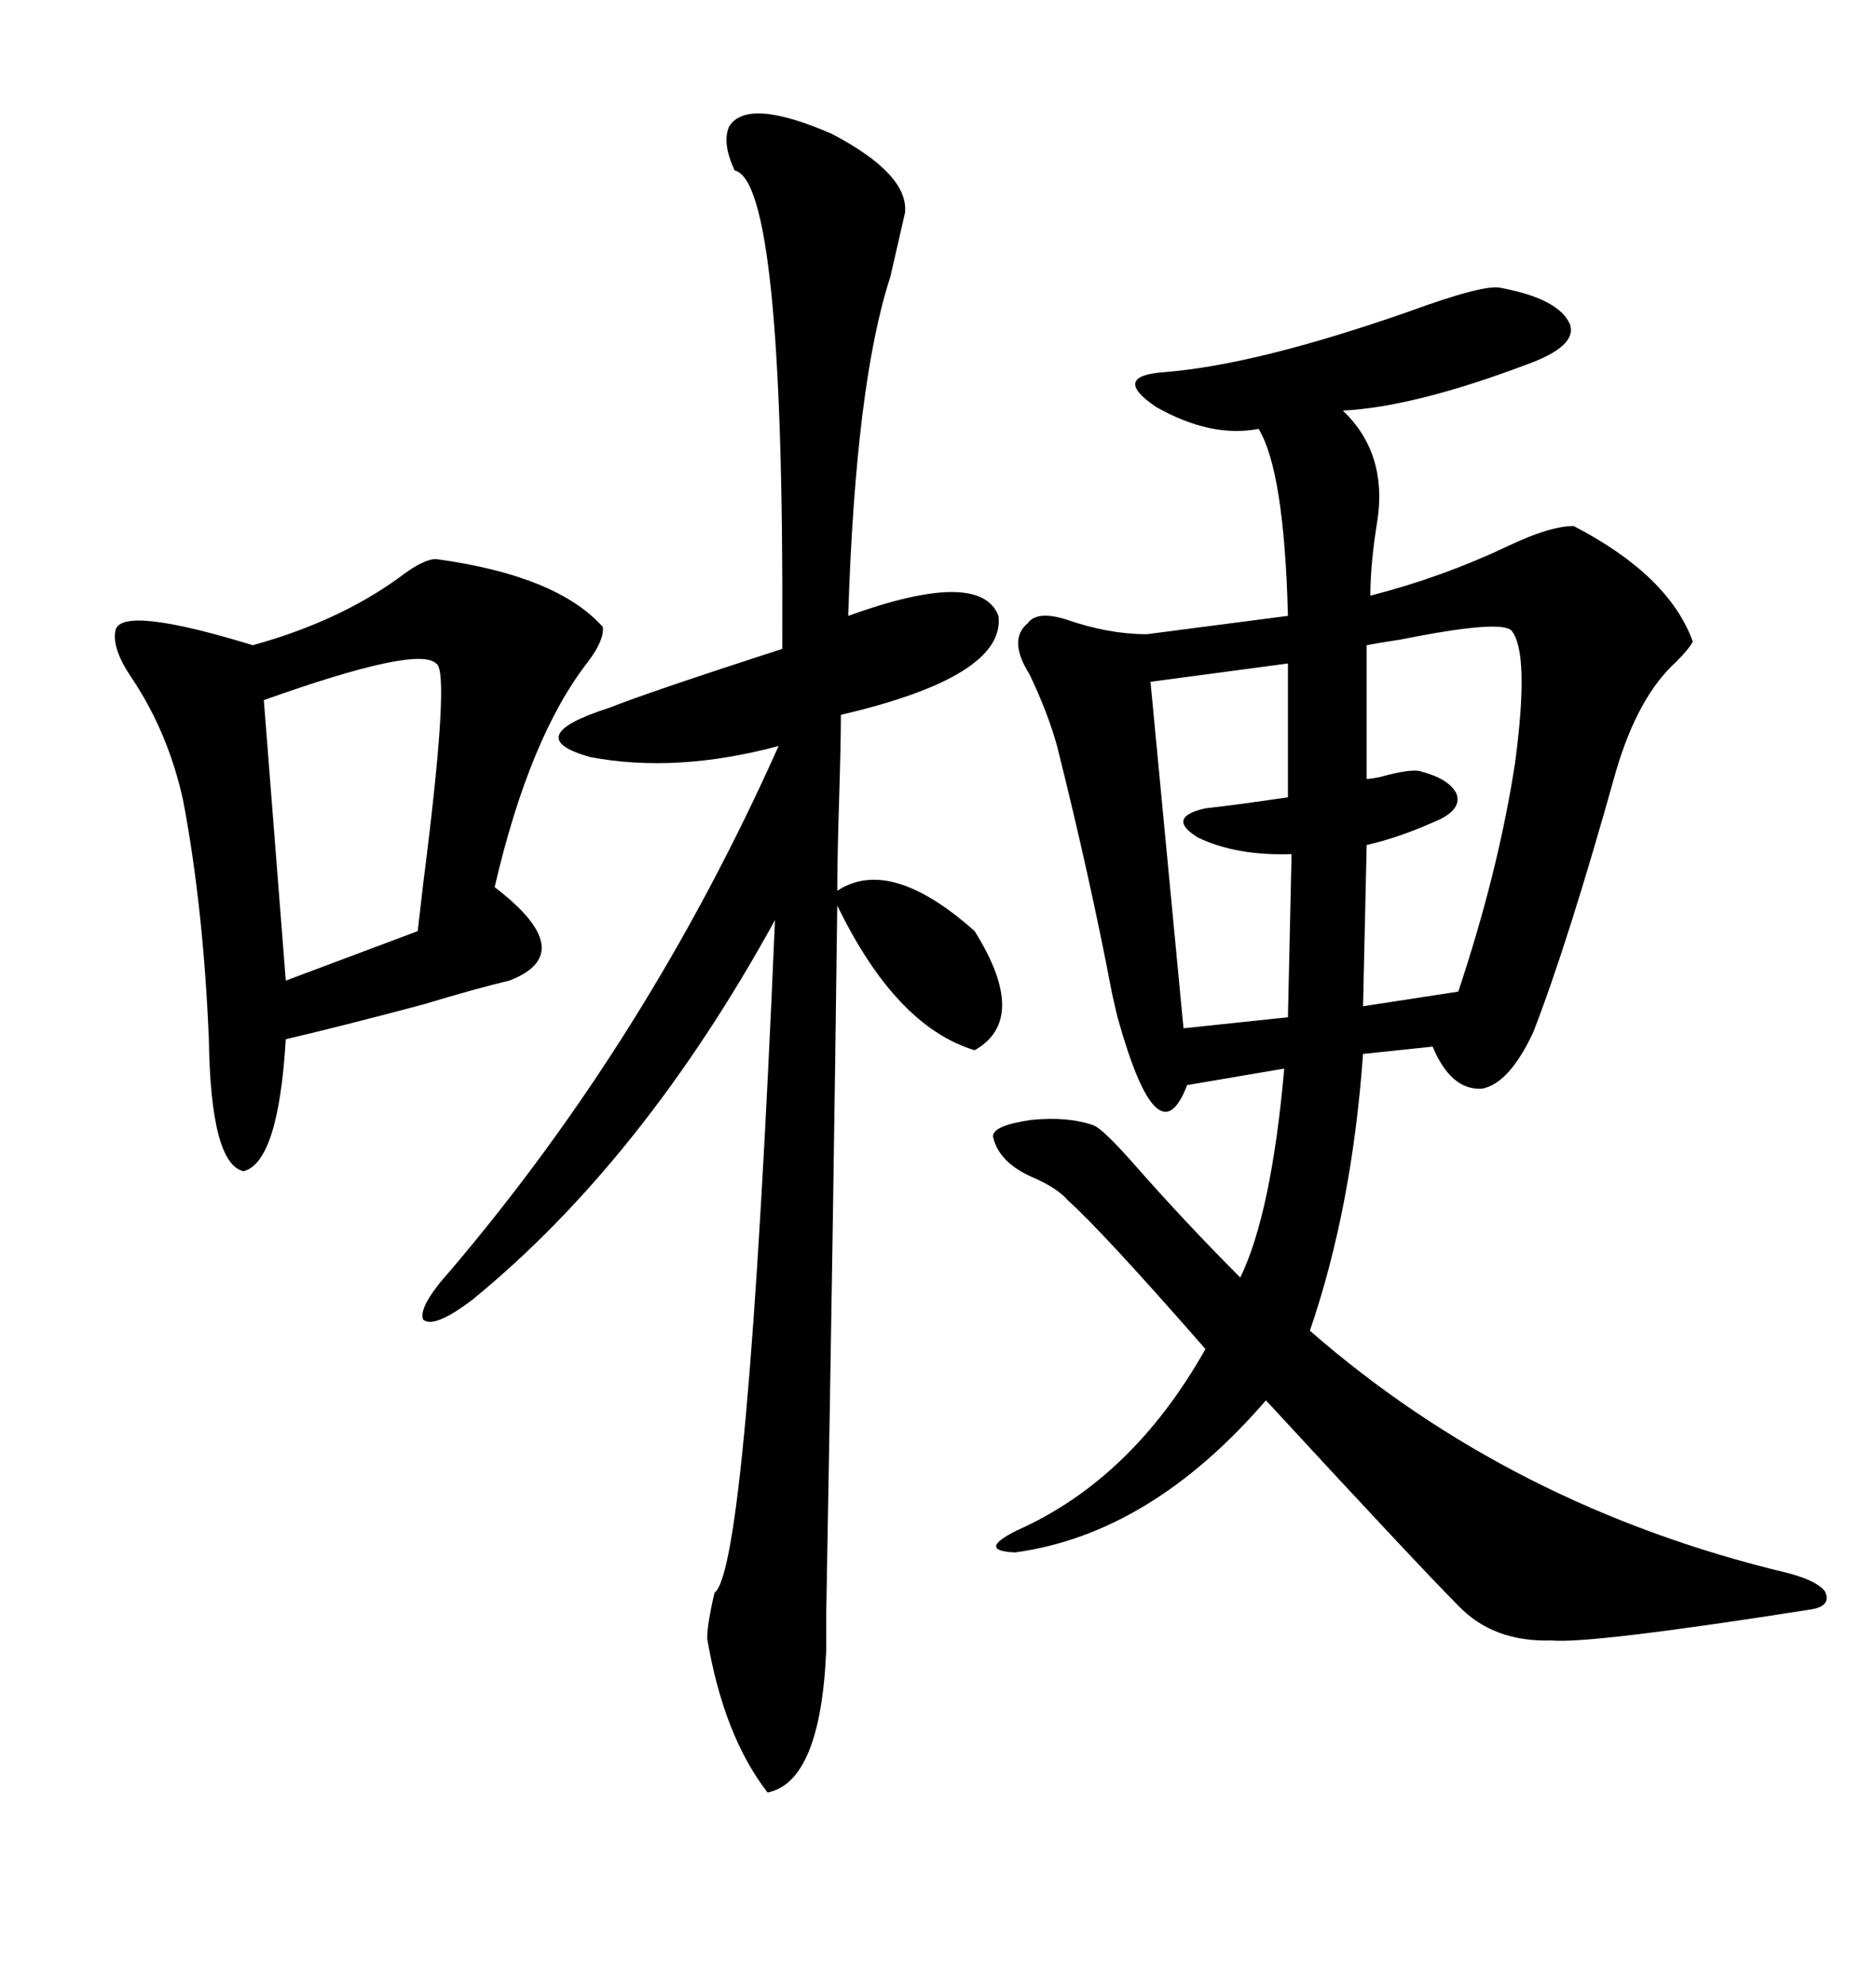 <svg xmlns="http://www.w3.org/2000/svg" xmlns:xlink="http://www.w3.org/1999/xlink" width="300" height="317.285"><path d="M239.94 46.00L239.94 46.00Q249.32 47.75 251.07 51.86L251.07 51.86Q252.25 55.37 244.04 58.30L244.04 58.30Q226.17 65.04 214.75 65.63L214.75 65.63Q221.78 72.36 220.31 82.91L220.31 82.91Q219.14 89.94 219.14 95.21L219.14 95.21Q230.57 92.29 241.11 87.30L241.11 87.30Q247.85 84.08 251.66 84.08L251.66 84.08Q266.89 91.99 270.70 102.54L270.70 102.54Q270.12 103.71 268.07 105.76L268.07 105.76Q261.91 111.33 258.40 123.34L258.40 123.34Q250.78 150.59 245.21 164.94L245.21 164.94Q241.41 173.14 237.01 174.02L237.01 174.02Q232.03 174.32 229.10 167.29L229.10 167.29L217.97 168.46Q216.21 193.07 209.47 212.70L209.47 212.70Q241.70 240.82 285.64 251.37L285.64 251.37Q290.33 252.54 291.80 254.30L291.80 254.30Q292.97 256.64 289.75 257.23L289.75 257.23Q254.30 262.79 248.14 262.21L248.14 262.21Q238.77 262.50 233.20 256.64L233.20 256.64Q227.05 250.49 202.44 223.83L202.44 223.83Q183.98 245.21 162.30 248.14L162.30 248.14Q156.15 247.85 162.60 244.63L162.60 244.63Q181.05 236.43 192.77 215.63L192.77 215.63Q176.37 196.88 170.80 191.89L170.80 191.89Q169.04 189.84 164.94 188.09L164.94 188.09Q159.67 185.74 158.79 181.64L158.79 181.64Q158.79 179.88 164.94 179.00L164.94 179.00Q170.80 178.42 174.90 179.88L174.90 179.88Q176.37 180.47 181.05 185.74L181.05 185.74Q189.55 195.41 198.34 204.20L198.34 204.20Q203.32 193.95 205.37 170.80L205.37 170.80L189.84 173.44Q185.16 185.74 178.71 162.60L178.71 162.60Q178.42 161.43 177.83 158.79L177.83 158.79Q174.32 140.33 169.04 119.24L169.04 119.24Q167.58 113.96 164.65 107.81L164.65 107.81Q161.13 102.25 164.36 99.61L164.36 99.61Q165.82 97.56 170.51 99.02L170.51 99.02Q177.25 101.37 183.40 101.37L183.40 101.37L205.96 98.44Q205.37 75.29 201.27 68.55L201.27 68.55Q193.65 70.02 184.86 65.04L184.86 65.04Q177.54 60.06 186.33 59.47L186.33 59.47Q200.98 58.30 225.29 49.80L225.29 49.80Q237.30 45.41 239.94 46.00ZM155.86 148.83L155.86 148.83Q164.65 162.89 155.86 167.87L155.86 167.87Q143.26 164.06 133.89 144.73L133.89 144.73Q133.30 192.77 132.13 257.81L132.13 257.81Q132.13 263.38 132.13 263.67L132.13 263.67Q131.25 284.77 122.75 286.52L122.75 286.52Q115.72 277.44 113.09 261.91L113.09 261.91Q113.09 259.57 114.26 254.59L114.26 254.59Q119.53 250.78 123.93 147.07L123.93 147.07Q102.83 185.45 75.59 207.71L75.59 207.71Q69.43 212.40 67.68 210.94L67.68 210.94Q66.80 208.89 72.07 203.03L72.07 203.03Q103.71 165.82 124.51 119.24L124.51 119.24Q108.11 123.63 94.34 121.00L94.34 121.00Q82.91 117.77 97.56 113.09L97.56 113.09Q103.42 110.74 125.10 103.71L125.10 103.71L125.10 101.95Q125.39 29.00 117.48 27.25L117.48 27.25Q115.43 22.85 116.60 20.21L116.60 20.21Q119.53 15.53 133.01 21.39L133.01 21.39Q145.31 27.83 144.73 33.98L144.73 33.98Q143.85 37.79 142.38 44.24L142.38 44.24Q136.82 61.23 135.64 98.44L135.64 98.44Q156.74 90.82 159.67 98.44L159.67 98.44Q160.84 108.11 134.47 114.26L134.47 114.26Q134.47 118.65 134.18 128.03L134.18 128.03Q133.89 137.40 133.89 142.38L133.89 142.38Q142.38 136.82 155.86 148.83ZM69.73 89.36L69.73 89.36Q89.06 91.99 96.39 100.20L96.39 100.20Q96.68 102.25 94.04 105.76L94.04 105.76Q84.67 117.77 79.10 141.80L79.10 141.80Q92.87 152.34 81.45 156.74L81.45 156.74Q76.46 157.91 67.68 160.55L67.68 160.55Q54.49 164.06 45.70 166.11L45.70 166.11Q44.53 185.74 38.96 187.21L38.96 187.21Q33.69 186.04 33.40 166.11L33.40 166.11Q32.52 145.02 29.30 128.03L29.30 128.03Q26.95 117.19 21.09 108.40L21.09 108.40Q17.87 103.71 18.46 100.78L18.46 100.78Q19.34 96.68 40.43 103.13L40.43 103.13Q54.20 99.32 63.87 92.29L63.87 92.29Q67.68 89.36 69.73 89.36ZM241.70 100.78L241.70 100.78Q239.94 99.02 223.83 102.25L223.83 102.25Q220.02 102.83 218.55 103.13L218.55 103.13L218.55 124.51Q219.14 124.51 220.61 124.22L220.61 124.22Q225.88 122.75 227.34 123.34L227.34 123.34Q231.74 124.51 232.91 126.86L232.91 126.86Q233.79 129.20 230.27 130.96L230.27 130.96Q223.83 133.89 218.55 135.06L218.55 135.06L217.97 160.84L233.20 158.50Q239.65 139.16 242.29 121.88L242.29 121.88Q244.63 104.30 241.70 100.78ZM69.73 106.05L69.73 106.05Q66.80 103.13 42.19 111.91L42.19 111.91L45.70 156.74L66.80 148.83Q67.09 146.19 67.68 141.21L67.68 141.21Q72.07 106.93 69.73 106.05ZM205.96 127.44L205.96 106.05L183.98 108.98L189.26 164.36L205.96 162.60L206.54 136.52Q197.75 136.82 191.60 133.89L191.60 133.89Q186.33 130.66 192.77 129.20L192.77 129.20Q198.05 128.61 205.96 127.44L205.96 127.44Z"/></svg>